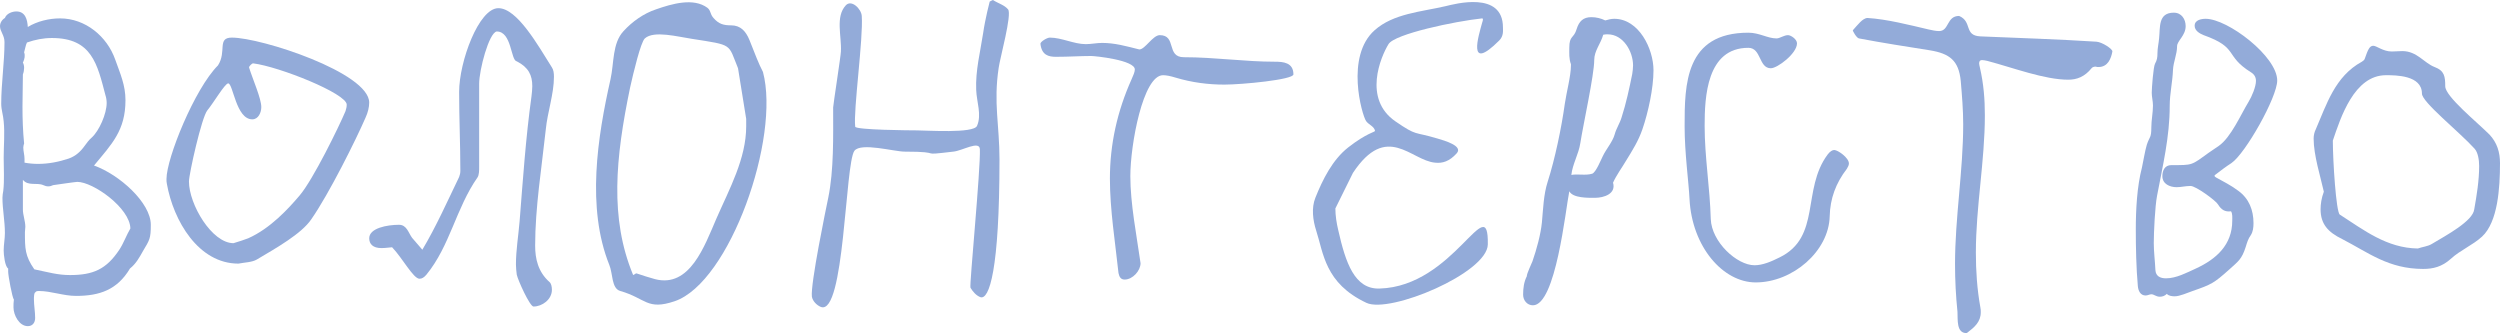 <?xml version="1.0" encoding="UTF-8"?> <svg xmlns="http://www.w3.org/2000/svg" viewBox="0 0 836.547 111.461" fill="none"><path d="M11.761 106.4C11.761 107.904 10.941 109.135 9.3 109.135C6.428 109.135 4.513 105.443 4.513 102.844C4.513 102.024 4.513 101.066 4.65 100.246C4.103 99.699 2.735 92.177 2.735 90.946V89.852C1.641 89.168 1.231 85.202 1.231 83.834C1.231 81.92 1.641 79.868 1.641 77.954C1.641 73.988 0.821 70.021 0.821 66.192C0.821 65.372 0.957 64.688 1.094 63.867C1.504 60.312 1.231 56.482 1.231 52.79C1.231 48.824 1.641 44.584 1.231 40.618C1.094 38.567 0.41 36.789 0.41 34.737C0.41 27.899 1.504 20.924 1.504 14.086C1.504 11.761 0 10.531 0 8.753C0 7.659 0.684 6.565 1.641 6.017C2.188 4.513 4.103 3.829 5.47 3.829C8.479 3.829 9.163 6.565 9.3 9.026C12.445 7.112 16.411 6.154 20.104 6.154C28.583 6.154 35.831 12.172 38.567 19.967C40.208 24.617 41.986 28.446 41.986 33.506C41.986 43.627 37.472 48.14 31.455 55.388C39.934 58.397 50.465 67.834 50.465 75.218C50.465 79.868 50.055 80.279 47.866 83.971C46.635 86.159 45.541 88.211 43.49 89.852C39.25 96.963 33.37 99.015 25.438 99.015C21.198 99.015 17.095 97.374 12.992 97.374C12.719 97.374 12.035 97.374 11.898 97.784C11.351 97.784 11.351 99.699 11.351 100.109C11.351 102.16 11.761 104.349 11.761 106.4ZM8.206 53.2V54.431C9.71 54.704 11.214 54.841 12.719 54.841C16.275 54.841 19.694 54.157 22.976 53.063C25.301 52.243 26.942 50.738 28.31 48.824C28.993 47.866 29.814 46.772 30.635 46.089C33.233 43.764 35.695 38.02 35.695 34.464C35.695 33.643 35.558 32.686 35.284 31.865C32.549 21.471 30.771 12.719 17.369 12.719C14.497 12.719 11.761 13.266 9.026 14.223C8.616 14.907 8.342 16.685 8.069 17.505C8.479 18.599 8.206 19.694 7.795 20.651L7.659 20.924C7.932 21.471 8.069 22.019 8.069 22.702C8.069 23.386 7.932 24.207 7.659 24.891C7.659 28.446 7.522 32.139 7.522 35.695C7.522 39.797 7.659 43.9 8.069 48.003C7.932 48.413 7.795 48.96 7.795 49.371C7.795 50.601 8.206 51.832 8.206 53.2ZM23.386 92.04C31.181 92.04 35.558 90.125 39.934 83.561C41.439 81.236 42.259 78.774 43.627 76.449C43.49 69.611 31.181 60.859 25.848 60.859C25.301 60.859 17.779 61.953 17.779 61.953C17.232 62.226 16.685 62.363 16.138 62.363C15.591 62.363 15.044 62.226 14.497 61.953C12.308 60.995 9.437 62.363 7.659 60.175V70.158C7.659 71.936 8.479 73.988 8.479 75.902C8.479 76.449 8.342 77.133 8.342 77.68C8.342 83.151 8.342 85.612 11.488 90.125C16.138 91.083 19.283 92.04 23.386 92.04Z" fill="#93ABD9"></path><path d="M79.778 88.211C66.375 88.211 58.033 73.851 55.844 61.542C55.708 60.995 55.708 60.448 55.708 59.901C55.708 52.926 65.144 29.677 72.94 21.882C75.948 17.232 72.529 12.582 77.589 12.582C87.436 12.582 123.541 24.343 123.541 34.327C123.541 35.831 123.131 37.609 122.31 39.387C119.165 46.635 110.139 64.825 104.121 73.441C100.839 78.227 92.633 82.877 85.932 86.843C84.291 87.8 81.829 87.8 79.778 88.211ZM78.137 81.373C79.914 80.826 81.692 80.279 83.06 79.732C90.445 76.449 96.462 69.885 100.292 65.372C104.805 60.038 113.421 42.396 115.609 37.199C115.882 36.378 116.019 35.695 116.019 35.011C116.019 31.318 93.454 22.292 84.701 21.198C84.291 21.198 83.333 22.155 83.333 22.566C84.564 26.532 87.436 32.959 87.436 35.831C87.436 37.609 86.479 39.934 84.427 39.934C78.957 39.934 78 27.899 76.358 27.899C75.264 27.899 71.435 34.464 69.384 36.926C67.469 39.25 63.229 58.26 63.229 60.722C63.229 68.38 70.888 81.373 78.137 81.373Z" fill="#93ABD9"></path><path d="M178.524 102.571C177.293 102.571 173.327 93.818 172.917 91.903C172.78 90.809 172.644 89.578 172.644 88.484C172.644 83.698 173.464 78.911 173.875 73.988C174.969 60.175 175.926 46.089 177.841 32.276C177.977 31.045 178.114 29.951 178.114 28.856C178.114 25.164 176.883 22.566 172.917 20.514C170.866 20.241 171.276 10.531 166.216 10.531C163.617 10.941 160.335 23.386 160.335 28.036V55.798C160.335 57.029 160.335 58.534 159.788 59.354C152.54 69.748 150.625 82.193 142.693 91.903C141.872 92.861 141.188 93.271 140.368 93.271C138.317 93.271 134.624 86.296 131.205 82.74C130.658 82.74 129.154 83.014 127.649 83.014C124.777 83.014 123.547 81.646 123.547 79.732C123.547 76.313 129.564 75.218 133.53 75.218C136.128 75.218 136.676 77.954 137.906 79.595C139 80.963 140.231 82.193 141.325 83.561C145.975 75.766 149.668 67.423 153.634 59.217C153.907 58.534 154.044 57.85 154.044 57.166C154.044 48.413 153.634 39.524 153.634 30.771C153.634 20.651 160.198 2.735 166.763 2.735C173.054 2.735 180.029 15.18 184.679 22.566C185.226 23.386 185.362 24.48 185.362 25.711C185.362 31.455 183.174 37.609 182.627 43.353C181.259 56.072 179.071 69.475 179.071 82.193C179.071 86.57 180.029 90.946 183.858 94.365C184.405 94.775 184.679 95.869 184.679 96.963C184.679 100.246 181.396 102.571 178.524 102.571Z" fill="#93ABD9"></path><path d="M225.758 100.793C216.458 103.938 216.185 99.836 207.569 97.374C204.56 96.553 205.107 91.493 203.876 88.621C196.218 69.475 199.91 45.952 204.287 26.532C205.518 21.061 204.834 14.497 208.663 10.394C211.535 7.248 215.364 4.513 219.467 3.146C224.938 1.231 232.049 -0.821 236.699 2.598C237.93 3.556 237.52 4.65 238.751 6.017C240.528 8.069 242.169 8.479 244.631 8.479C247.777 8.479 249.554 10.394 250.787 13.403C252.701 18.189 253.793 21.198 255.298 24.07C261.179 46.089 244.221 94.502 225.758 100.793ZM219.194 93.408C230.818 96.417 235.742 82.33 239.708 73.167C244.084 63.184 249.691 53.063 249.691 42.259V39.797L246.956 22.839C243.537 14.497 245.452 15.18 231.502 12.992C226.852 12.308 218.783 10.12 215.775 12.856C214.407 14.086 211.945 24.343 210.851 29.267C205.928 52.926 204.013 73.03 211.809 91.903C211.945 92.314 212.629 91.356 213.039 91.493C215.091 92.177 217.142 92.861 219.194 93.408Z" fill="#93ABD9"></path><path d="M274.683 102.708C273.316 102.16 271.949 100.793 271.674 99.288C271.127 95.186 276.46 69.475 277.145 66.192C279.06 56.892 278.787 45.541 278.787 35.968C278.787 35.147 281.384 18.463 281.384 17.232C281.659 12.035 279.47 5.607 283.026 1.778C284.941 -0.274 288.223 3.009 288.36 5.334C288.907 12.992 285.488 37.062 286.171 42.396C286.308 43.49 304.771 43.627 306.823 43.627C309.967 43.627 325.831 44.721 326.926 42.122C328.568 38.43 326.788 34.053 326.653 30.087C326.378 23.66 328.02 17.369 328.978 11.078C329.66 6.291 331.165 0.547 331.165 0.547C331.44 0.41 331.849 0.137 332.259 0C333.901 1.094 336.088 1.641 337.321 3.146C338.688 4.787 334.584 19.557 334.174 22.702C332.397 34.464 334.449 41.849 334.449 53.337C334.449 90.262 331.03 100.519 328.02 99.425C326.653 98.878 325.558 97.647 324.739 96.28C324.329 95.596 328.158 56.482 327.883 49.918C327.745 46.909 322.002 50.465 318.995 50.738C306.276 52.243 316.806 50.738 302.719 50.738C299.162 50.738 288.085 47.593 285.898 50.465C282.751 54.841 282.616 105.716 274.683 102.708Z" fill="#93ABD9"></path><path d="M376.319 93.545C375.089 93.545 374.542 92.724 374.267 91.356C373.174 81.099 371.395 70.158 371.395 59.764C371.395 48.277 373.857 37.199 378.643 26.532C379.19 25.301 379.738 24.07 379.738 23.249C379.738 20.104 366.474 18.736 365.104 18.736C361.55 18.736 357.583 19.01 353.344 19.01C350.882 19.01 348.555 18.463 348.145 14.633C348.145 13.95 350.335 12.582 351.292 12.582C355.259 12.582 359.36 14.77 363.327 14.77C365.104 14.77 367.018 14.36 368.798 14.36C373.037 14.36 376.866 15.454 381.242 16.548C383.157 16.548 385.756 11.761 388.081 11.761C393.824 11.761 390.133 19.147 396.149 19.147C406.406 19.147 416.526 20.651 426.646 20.651C429.383 20.651 432.802 20.924 432.802 24.891C432.802 26.668 415.569 28.31 409.688 28.31C404.354 28.31 398.886 27.626 393.414 25.985C391.637 25.438 390.268 25.164 389.176 25.164C382.472 25.164 378.233 48.413 378.233 58.944C378.233 68.107 380.285 78.501 381.652 88.074C381.652 90.536 379.055 93.545 376.319 93.545Z" fill="#93ABD9"></path><path d="M457.234 101.34C443.285 94.775 442.875 84.655 440.413 77.133C439.318 73.714 438.771 69.611 440.141 66.192C442.6 60.038 445.884 53.474 451.08 49.371C457.371 44.447 460.243 44.174 460.106 43.764C459.833 42.259 457.919 41.712 457.099 40.481C455.729 38.43 450.123 18.873 459.971 10.12C466.262 4.513 475.56 3.966 483.765 2.051C486.639 1.368 502.913 -3.146 502.913 9.163C502.913 10.257 503.185 12.035 501.681 13.539C490.741 24.48 494.845 11.761 495.937 7.659C496.075 7.248 496.484 6.154 495.937 6.154C486.912 7.112 466.672 11.351 464.62 14.77C462.02 19.01 456.004 33.096 466.944 40.618C474.33 45.678 472.825 43.9 481.031 46.362C483.355 47.046 489.646 48.824 487.459 51.285C484.997 54.021 482.673 54.704 480.211 54.431C472.14 53.747 464.072 40.755 452.723 57.85L446.842 69.748C446.842 72.21 447.251 74.671 447.799 76.996C450.261 87.937 453.267 96.827 461.61 96.553C486.639 95.869 498.127 62.91 497.852 81.783C497.717 91.356 465.03 105.032 457.234 101.34Z" fill="#93ABD9"></path><path d="M525.117 64.004C523.885 70.021 520.604 102.16 512.945 102.16C511.031 102.16 509.664 100.519 509.664 98.605C509.664 96.417 509.936 94.365 510.893 92.45C510.893 91.493 512.398 88.484 512.808 87.39C514.175 83.424 515.545 78.501 515.955 74.398C516.365 70.021 516.502 65.098 517.869 60.859C520.331 53.2 522.518 42.669 523.613 34.737C524.16 30.908 525.665 25.438 525.665 21.882V21.471C524.98 19.694 525.117 17.779 525.117 16.001C525.117 11.761 526.622 12.992 527.579 9.71C528.399 7.112 529.766 5.744 532.503 5.744C534.143 5.744 535.785 6.154 537.152 6.838C538.109 6.565 539.067 6.291 540.161 6.291C548.367 6.291 553.291 16.275 553.291 23.523C553.291 29.54 551.511 37.609 549.597 43.217C548.229 47.183 546.315 50.191 544.128 53.747C542.758 56.072 540.844 58.671 539.751 61.132C540.844 64.825 536.742 66.192 533.733 66.192C531.408 66.192 526.347 66.329 525.117 64.004ZM525.8 58.534C527.989 58.123 530.589 58.807 532.776 58.123C534.005 57.713 535.647 53.61 536.332 52.243C537.425 49.918 539.614 47.456 540.296 44.994C540.844 42.943 542.076 41.165 542.623 39.25C544.128 34.601 545.22 29.54 546.177 24.754C546.315 23.796 546.452 22.839 546.452 21.882C546.452 17.232 543.171 11.488 537.972 11.488C537.425 11.488 537.015 11.488 536.467 11.625C535.647 14.633 533.46 16.958 533.46 20.104C533.46 25.027 529.766 41.712 528.809 47.866C528.262 51.559 526.212 54.841 525.8 58.534Z" fill="#93ABD9"></path><path d="M587.5 94.502C576.558 94.502 566.165 82.604 565.345 66.603C565.07 60.859 563.703 51.285 563.703 42.259C563.703 28.31 563.841 10.941 585.038 10.941C588.73 10.941 591.466 12.856 594.473 12.856C595.568 12.856 596.935 11.761 598.302 11.761C599.262 11.761 601.311 13.129 601.311 14.497C601.311 17.916 594.748 22.839 592.559 22.839C588.457 22.839 589.414 16.001 585.038 16.001C571.089 16.001 570.404 32.412 570.404 42.122C570.404 52.516 572.181 62.91 572.456 73.304C572.728 80.963 581.209 88.758 587.09 88.758C589.824 88.758 592.696 87.527 595.43 86.159C609.517 79.321 602.816 63.457 611.569 51.696C612.389 50.601 613.211 50.191 613.758 50.191C614.988 50.191 618.68 52.79 618.68 54.704C618.68 55.251 618.407 55.798 617.997 56.482C614.303 61.269 612.389 66.466 612.254 72.346C611.979 84.108 599.807 94.502 587.5 94.502Z" fill="#93ABD9"></path><path d="M658.018 111.46C654.599 111.46 655.146 106.947 655.008 104.349C654.461 99.015 654.189 93.681 654.189 88.348C654.189 72.757 656.923 57.166 656.923 41.575C656.923 36.789 656.513 31.865 656.103 27.079C655.418 20.241 652.412 17.916 645.708 16.822C637.915 15.591 629.982 14.36 622.049 12.856C621.229 12.719 619.862 10.257 619.999 10.12C621.502 8.479 623.281 6.017 624.921 6.017C631.487 6.428 638.872 8.342 645.298 9.847C646.531 10.12 647.76 10.394 648.855 10.394C652.274 10.394 651.317 5.334 655.556 5.334C660.07 7.248 657.06 11.898 662.667 12.172C675.661 12.719 688.653 13.129 701.507 13.95C703.422 14.086 706.978 16.411 706.841 17.232C706.431 19.557 705.336 22.429 702.192 22.429C701.917 22.429 701.645 22.429 701.235 22.292C700.825 22.292 700.14 22.429 699.868 22.839C697.541 25.711 694.944 26.668 692.072 26.668C684.139 26.668 673.746 22.702 664.994 20.377C664.309 20.241 663.761 20.104 663.214 20.104C662.667 20.104 662.257 20.377 662.257 21.198C662.257 21.608 662.394 22.019 662.532 22.702C663.761 28.036 664.171 33.233 664.171 38.567C664.171 53.884 661.164 69.201 661.164 84.518C661.164 90.672 661.574 96.827 662.667 102.844C662.804 103.391 662.804 103.938 662.804 104.485C662.804 107.768 660.617 109.545 658.29 111.323C658.155 111.323 658.155 111.46 658.018 111.46Z" fill="#93ABD9"></path><path d="M754.064 74.671C754.064 76.039 753.929 77.543 753.107 78.774C752.287 79.868 751.877 81.236 751.468 82.604C750.1 86.843 749.006 87.39 745.859 90.262C740.8 94.775 739.98 95.186 733.689 97.374C732.047 97.921 729.448 99.152 727.671 99.152C726.851 99.152 725.619 99.015 725.071 98.331C724.389 99.015 723.567 99.288 722.747 99.288C721.38 99.288 720.832 98.468 719.875 98.468C719.328 98.468 718.646 98.878 717.961 98.878C716.184 98.878 715.499 97.237 715.361 95.733C714.816 89.578 714.679 82.877 714.679 76.723C714.679 70.158 715.089 62.363 716.731 56.072C717.276 53.61 717.688 50.738 718.371 48.413C719.328 45.541 719.875 46.225 719.875 42.669C719.875 40.208 720.423 37.746 720.423 35.284C720.423 33.917 720.013 32.412 720.013 31.045C720.013 29.54 720.56 22.292 721.107 21.335C721.79 20.104 721.927 19.283 721.927 17.779C721.927 16.138 722.337 14.497 722.475 12.856C722.884 9.163 722.065 4.24 727.398 4.24C729.995 4.24 731.362 6.428 731.362 8.753C731.362 11.898 728.491 13.676 728.491 15.454C728.491 18.189 727.261 20.651 727.123 23.386C726.986 27.352 726.029 31.318 726.029 35.421C726.029 45.815 723.704 55.388 721.79 65.509C721.107 69.064 720.695 77.68 720.695 81.373C720.695 84.245 721.107 87.39 721.242 90.399C721.38 92.45 722.884 93.134 724.799 93.134C728.218 93.134 731.772 91.22 734.782 89.852C741.62 86.706 746.954 81.92 746.954 73.851C746.954 72.894 747.091 71.526 746.544 70.705C744.492 70.979 743.262 70.158 742.167 68.38C741.482 67.15 734.782 62.226 733.005 62.226C731.362 62.226 729.858 62.637 728.356 62.637C726.029 62.637 723.567 61.542 723.567 58.944C723.567 57.029 724.389 55.251 726.576 55.251C733.824 55.251 733.142 55.388 739.023 51.149C740.115 50.328 741.347 49.644 742.44 48.824C746.544 45.952 749.825 38.293 752.425 34.053C753.52 32.276 754.887 28.993 754.887 27.079C754.887 25.848 754.339 24.891 753.245 24.207C744.219 18.599 749.278 16.001 737.381 11.761C736.014 11.214 734.372 10.257 734.372 8.616C734.372 6.701 736.561 6.291 738.066 6.291C745.449 6.291 761.997 18.873 761.997 26.942C761.997 32.549 751.33 51.422 746.681 54.568C744.767 55.798 742.987 57.166 741.21 58.534C740.8 58.807 741.073 59.081 741.482 59.354C743.944 60.722 746.681 62.089 749.006 63.867C752.562 66.466 754.064 70.295 754.064 74.671Z" fill="#93ABD9"></path><path d="M810.836 89.989C799.211 89.989 792.51 84.518 783.757 80.005C778.971 77.68 776.509 74.945 776.509 70.021C776.509 68.38 776.781 66.329 777.601 64.141C776.509 59.217 774.185 51.969 774.185 46.362C774.185 45.268 774.457 44.174 774.867 43.353C778.561 34.874 781.295 25.574 790.321 20.651C790.73 20.377 791.143 20.104 791.278 19.694C792.373 16.548 792.92 15.317 794.15 15.317C795.244 15.317 797.434 17.232 800.306 17.232C801.535 17.232 802.768 17.095 803.86 17.095C808.784 17.095 811.108 21.061 814.665 22.429C817.946 23.66 818.221 25.574 818.221 28.856C818.221 32.276 828.751 40.755 832.99 44.994C835.59 47.73 836.547 51.012 836.547 54.568C836.547 62.773 835.862 74.261 830.528 79.185C827.384 82.057 823.28 83.698 820.136 86.57C817.127 89.305 814.117 89.989 810.836 89.989ZM809.059 83.151C810.561 82.604 812.34 82.467 813.707 81.646C818.494 78.774 827.519 73.988 827.931 70.021C828.751 65.372 829.571 60.448 829.571 55.525C829.571 53.474 829.161 51.012 828.066 49.781C822.87 44.037 810.426 34.19 810.426 31.318C810.426 25.164 801.673 25.164 798.391 25.164C787.724 25.164 783.21 39.387 780.61 47.046C780.61 53.747 781.705 70.979 782.935 71.8C791.005 76.996 798.664 83.014 809.059 83.151Z" fill="#93ABD9"></path></svg> 